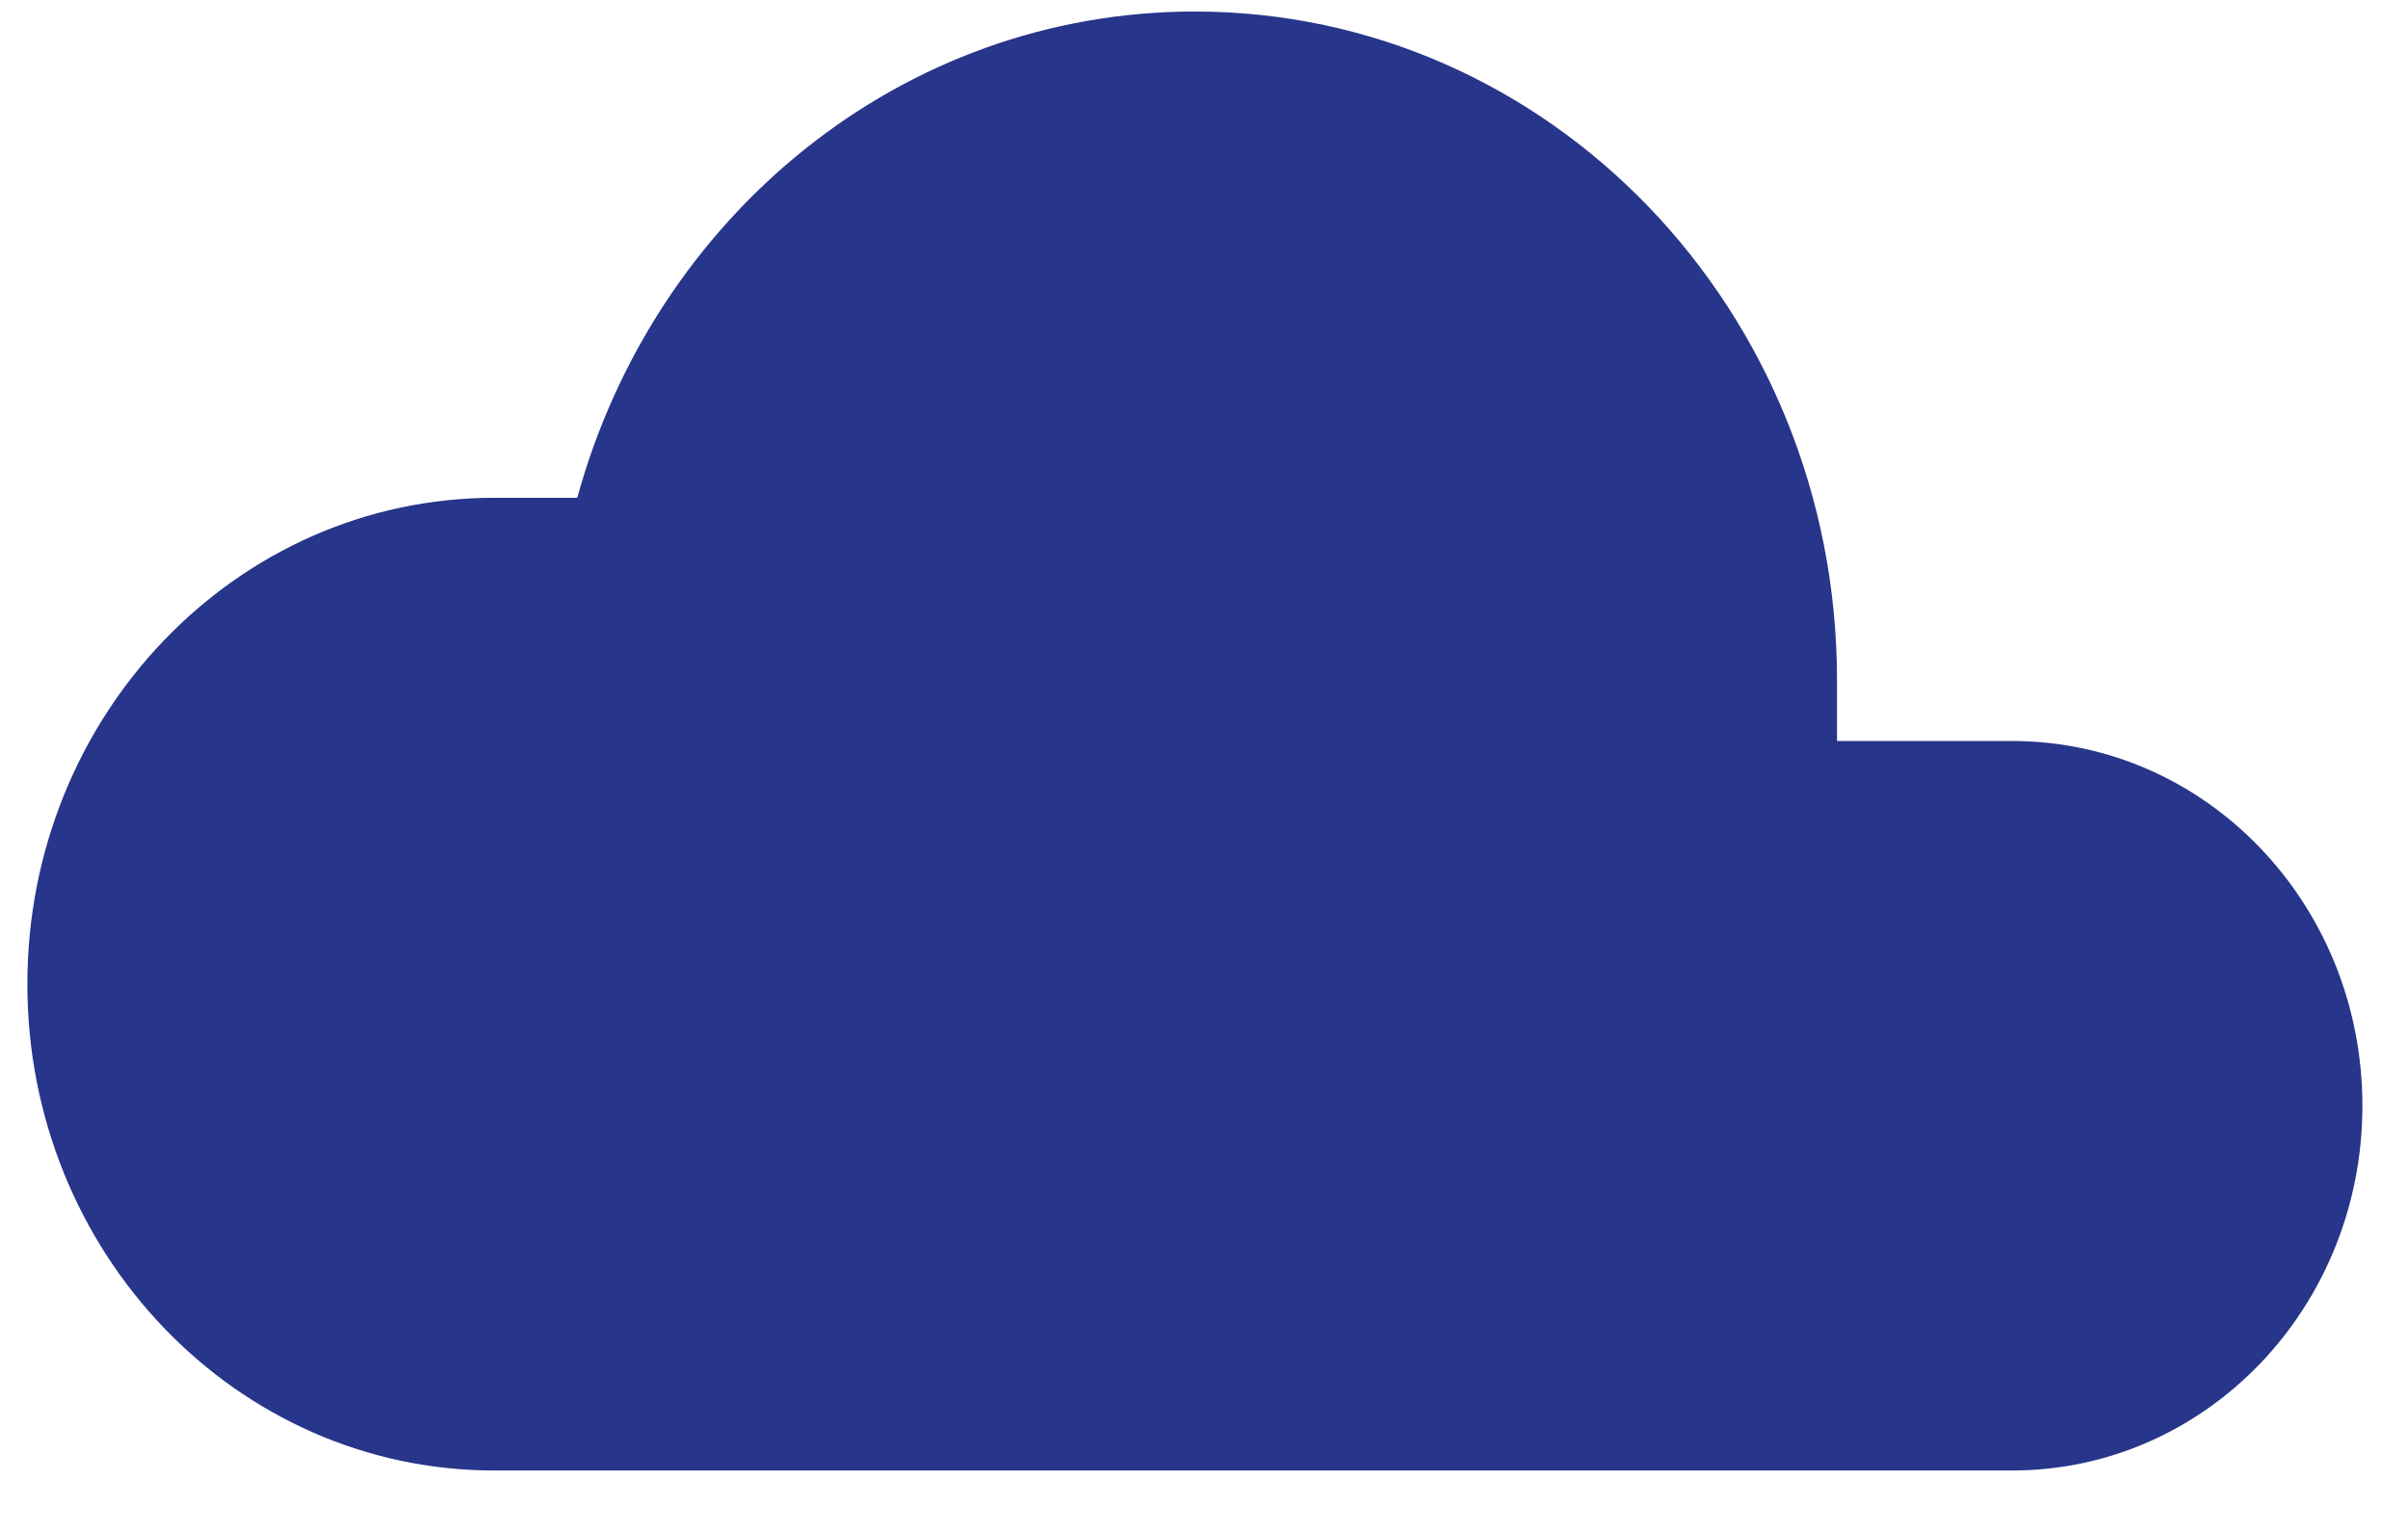 <?xml version="1.0" encoding="UTF-8"?>
<svg xmlns="http://www.w3.org/2000/svg" xmlns:xlink="http://www.w3.org/1999/xlink" width="33px" height="21px" viewBox="0 0 33 21" version="1.1">
  <!-- Generator: Sketch 59 (86127) - https://sketch.com -->
  <title>Shape Copy</title>
  <desc>Created with Sketch.</desc>
  <g id="Homepage" stroke="none" stroke-width="1" fill="none" fill-rule="evenodd">
    <g id="Platform" transform="translate(-466, -871)" fill="#27358A" fill-rule="nonzero">
      <path d="M493.575,891.158 L472.775,891.158 C469.239,891.158 466.375,888.174 466.375,884.491 C466.375,880.808 469.239,877.824 472.775,877.824 L473.911,877.824 C474.967,873.974 478.343,871.158 482.375,871.158 C487.239,871.158 491.175,875.258 491.175,880.324 L491.175,881.158 L493.575,881.158 C496.231,881.158 498.375,883.391 498.375,886.158 C498.375,888.924 496.231,891.158 493.575,891.158 Z" id="Shape-Copy"></path>
    </g>
  </g>
</svg>
